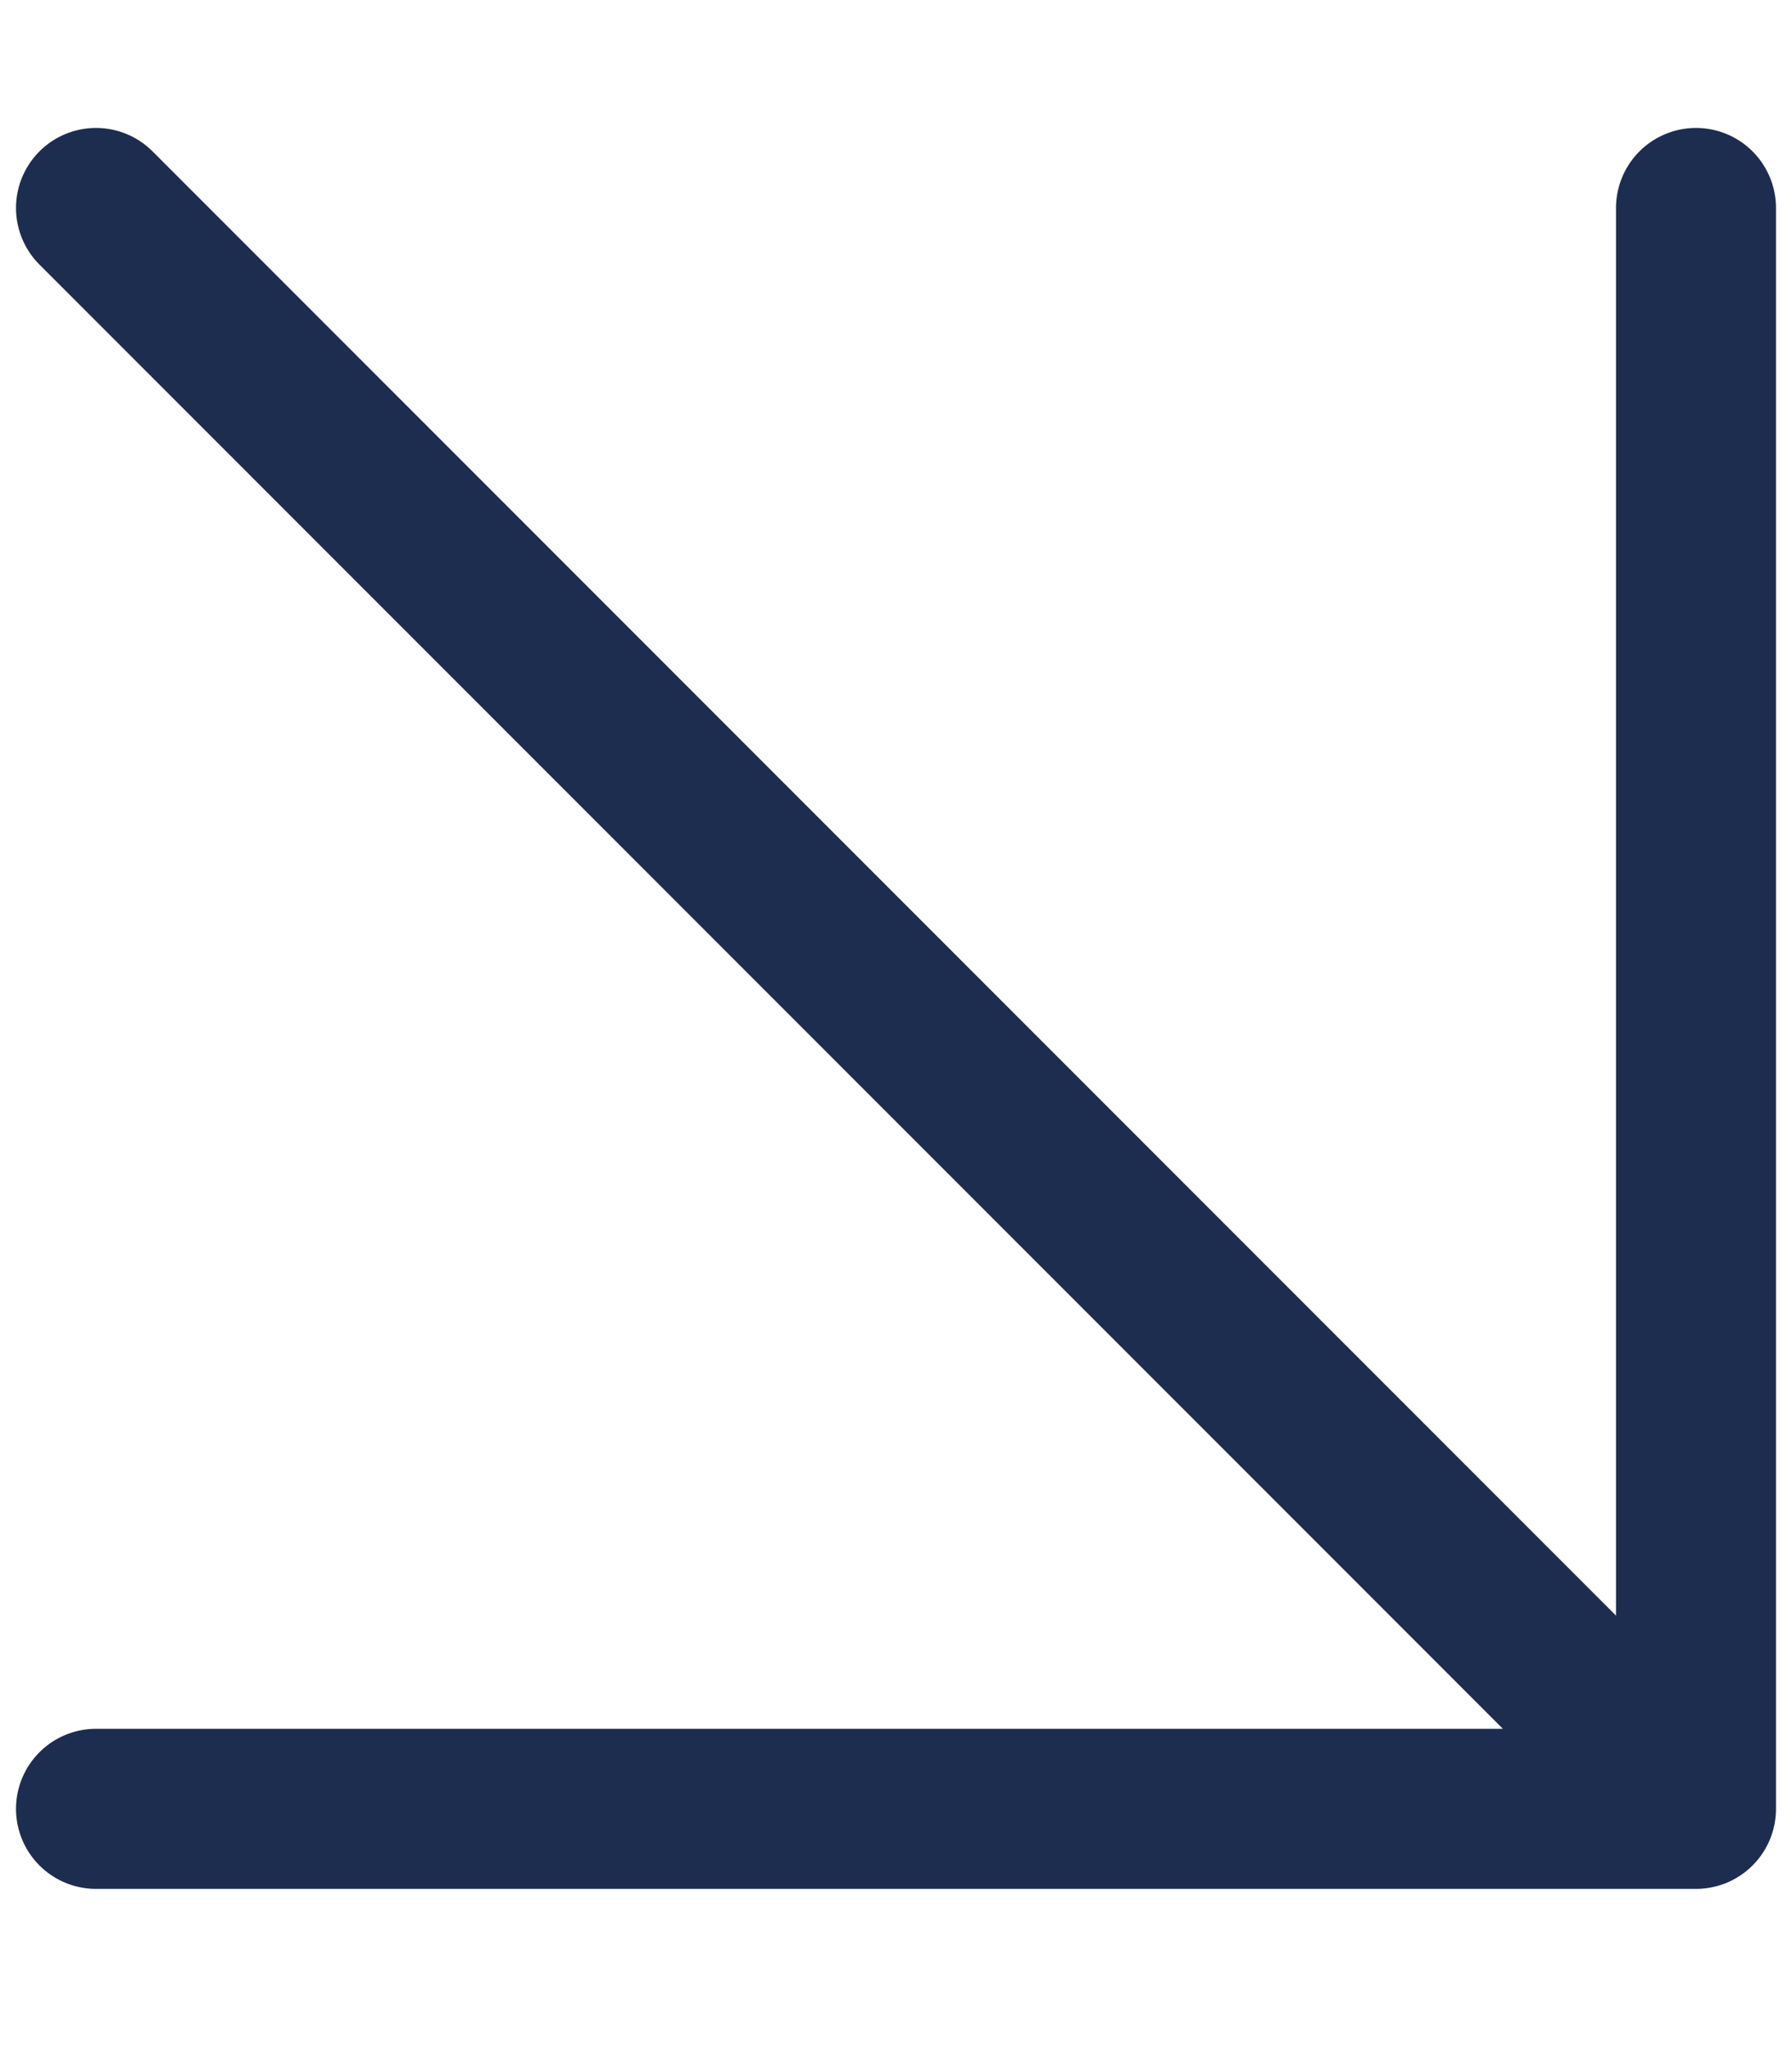 <?xml version="1.0" encoding="UTF-8"?> <svg xmlns="http://www.w3.org/2000/svg" width="7" height="8" viewBox="0 0 7 8" fill="none"><path d="M0.375 7.062H6.625M6.625 7.062V0.812M6.625 7.062L0.375 0.812" stroke="#1D2D50" stroke-width="0.625" stroke-linecap="round"></path></svg> 